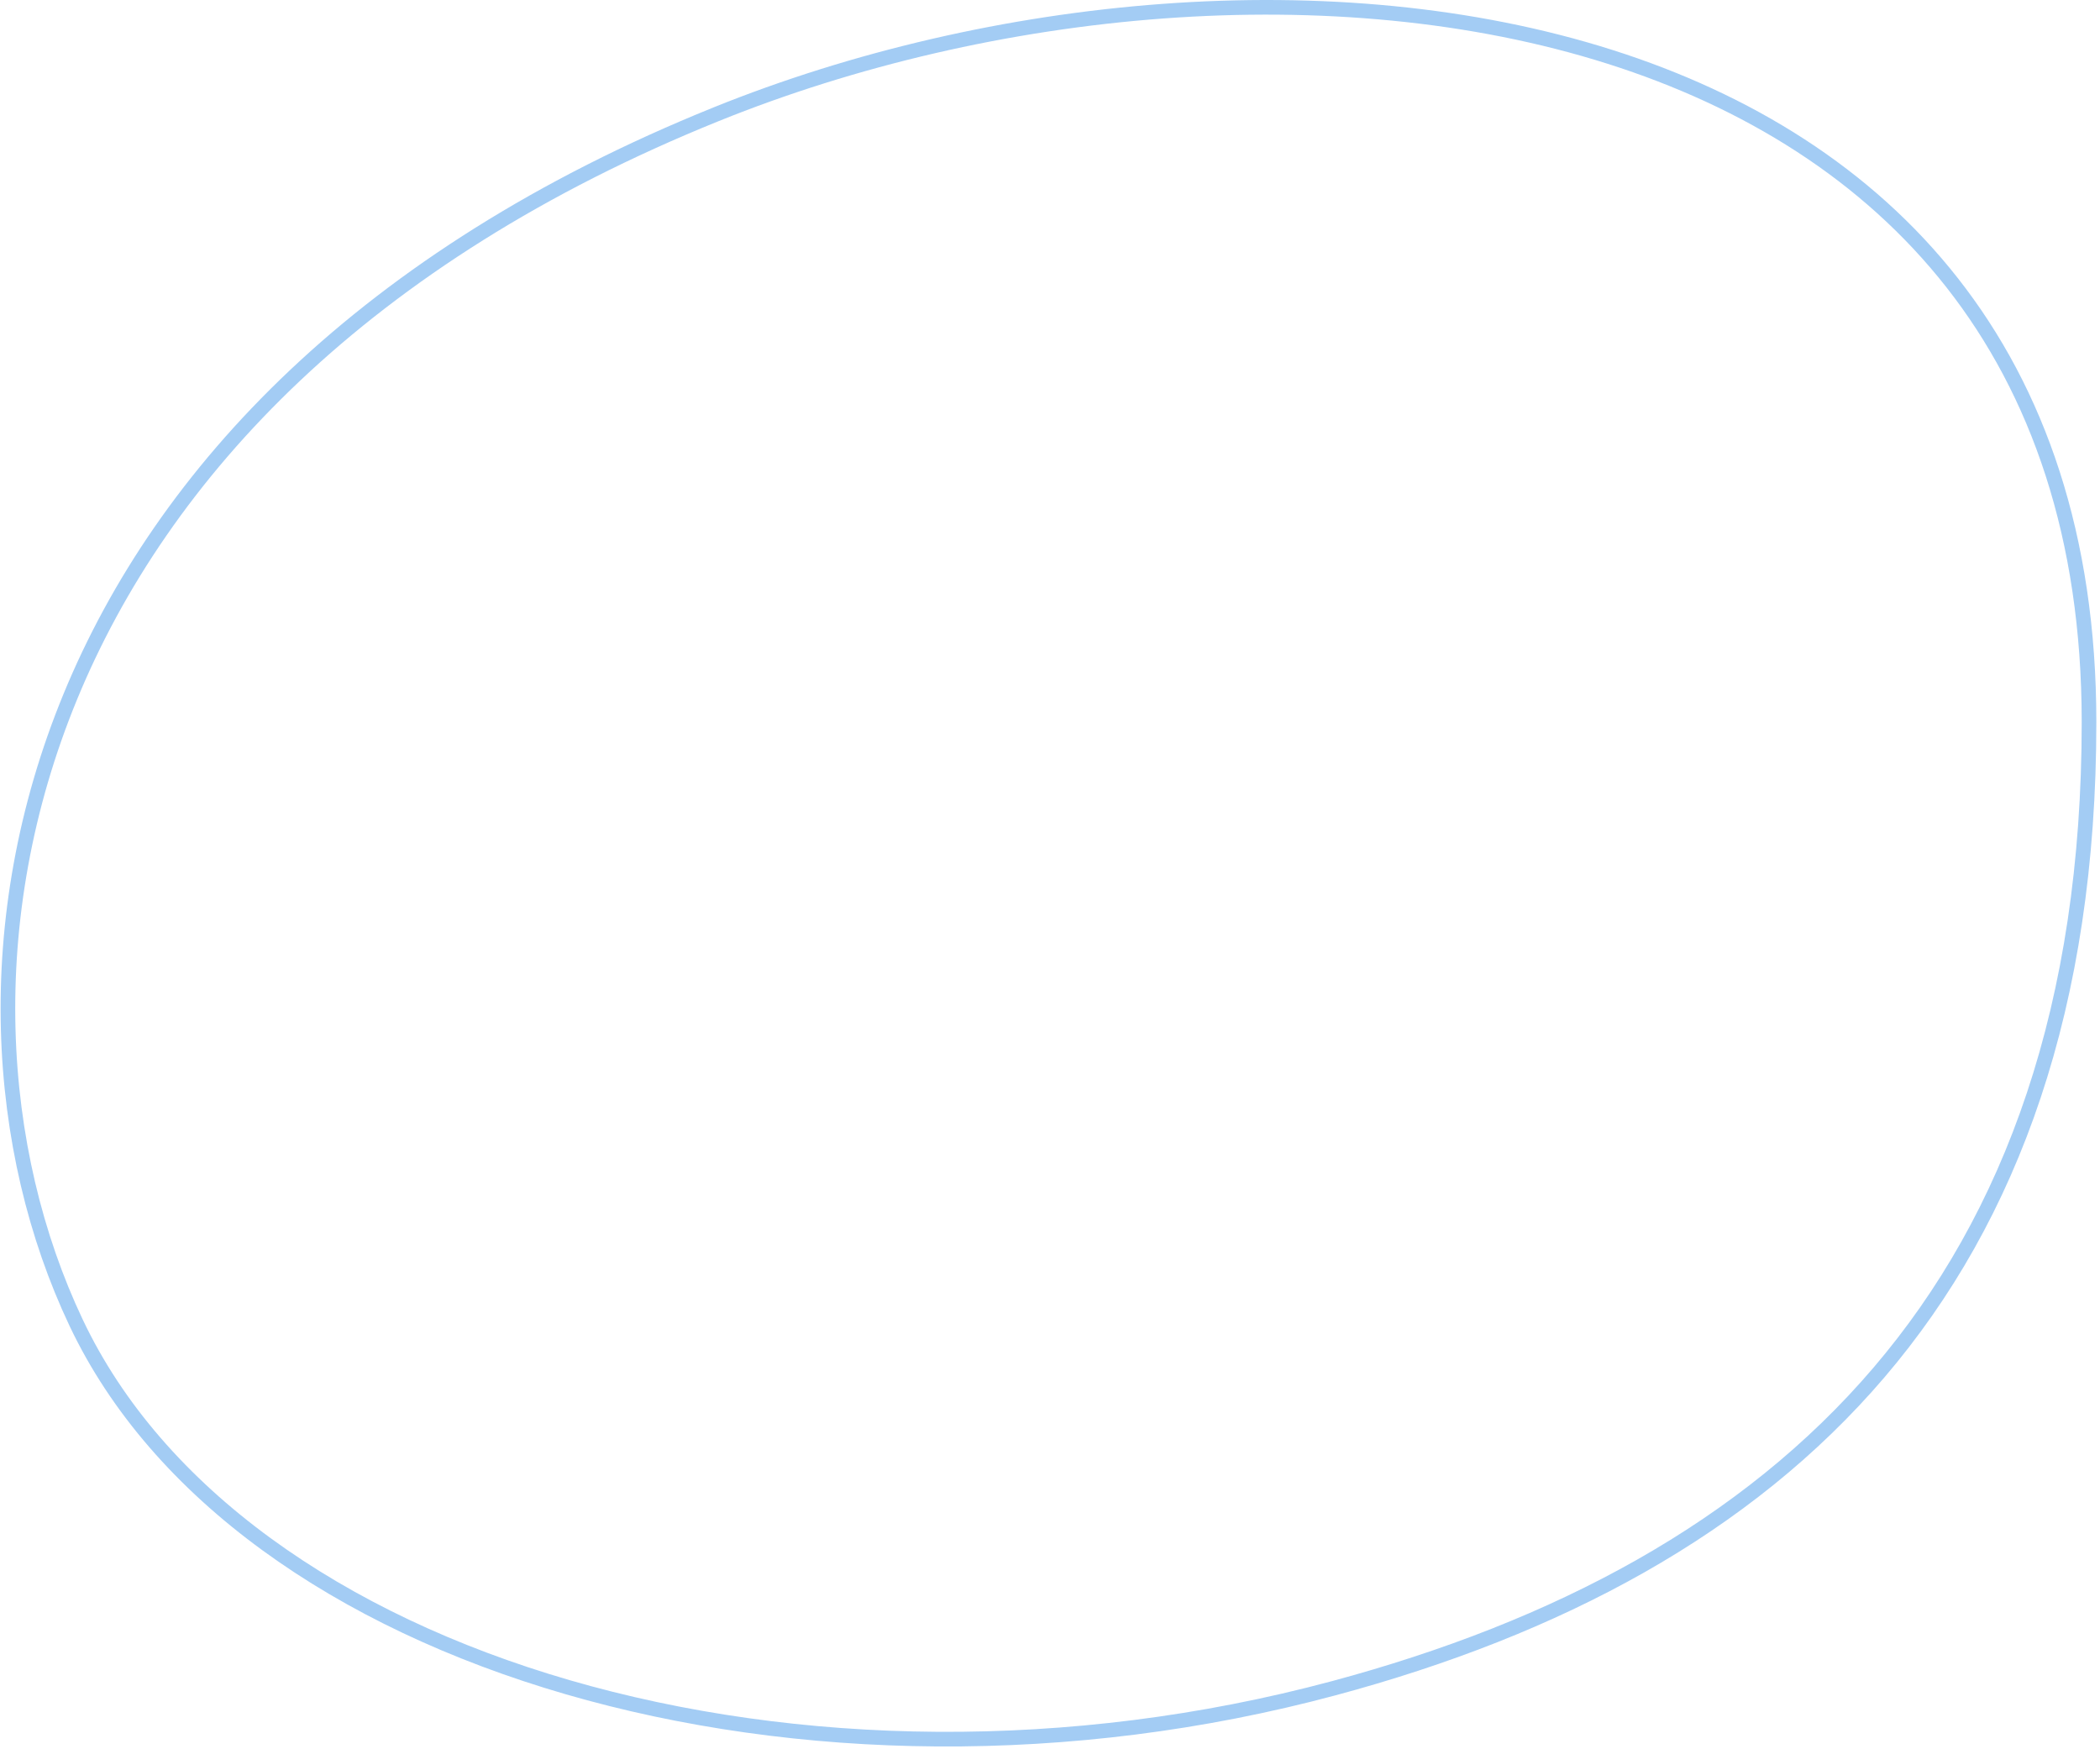 <?xml version="1.0" encoding="UTF-8"?> <svg xmlns="http://www.w3.org/2000/svg" width="287" height="239" viewBox="0 0 287 239" fill="none"> <path d="M285.5 98.685C285.5 137.43 274.932 166.31 256.802 187.55C238.661 208.803 212.865 222.503 182.241 230.719C146.228 240.381 108.789 239.63 77.578 230.568C46.347 221.5 21.488 204.157 10.404 180.757C-11.835 133.809 1.374 54.596 97.875 15.612C135.457 0.43 182.464 -4.152 220.01 7.763C238.768 13.716 255.128 23.774 266.799 38.646C278.464 53.51 285.5 73.254 285.5 98.685Z" stroke="#A3CCF4" stroke-width="2"></path> </svg> 